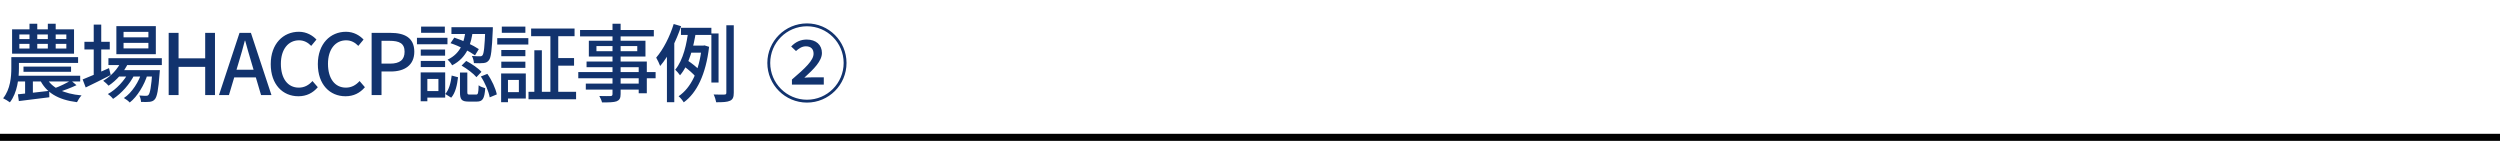 <svg width="710" height="40" viewBox="0 0 710 40" fill="none" xmlns="http://www.w3.org/2000/svg">
<path d="M5.496 12.456V13.776H18.84V12.456H5.496ZM5.496 9.792V11.088H18.84V9.792H5.496ZM3.432 8.328H21.024V15.24H3.432V8.328ZM8.376 6.744H10.584V14.784H8.376V6.744ZM13.584 6.744H15.816V14.784H13.584V6.744ZM4.344 16.224H22.176V17.88H4.344V16.224ZM3.216 16.224H5.376V19.344C5.376 22.2 4.944 26.328 2.808 29.064C2.376 28.728 1.416 28.152 0.888 27.912C2.952 25.344 3.216 21.792 3.216 19.32V16.224ZM6.672 18.912H20.184V20.4H6.672V18.912ZM4.128 21.504H22.776V23.136H4.128V21.504ZM7.128 21.96H9.336V27.432L7.128 27.6V21.96ZM5.088 26.784C7.344 26.568 10.704 26.184 13.968 25.8L14.016 27.624C10.944 28.008 7.728 28.416 5.352 28.704L5.088 26.784ZM20.136 22.848L21.72 24.192C20.088 24.96 18.144 25.704 16.632 26.136L15.528 25.056C16.968 24.552 18.984 23.544 20.136 22.848ZM13.128 21.984C14.616 24.936 18.072 26.64 23.16 27.096C22.704 27.552 22.152 28.44 21.864 29.016C16.416 28.344 12.984 26.232 11.232 22.416L13.128 21.984ZM30.792 16.536H45.96V18.48H30.792V16.536ZM33.456 19.92H43.656V21.744H33.456V19.92ZM34.512 17.256L36.48 17.76C35.256 20.472 33.072 22.848 30.84 24.336C30.504 23.952 29.76 23.256 29.304 22.944C31.512 21.648 33.48 19.608 34.512 17.256ZM43.272 19.92H45.408C45.408 19.92 45.384 20.472 45.336 20.76C44.976 25.608 44.592 27.528 43.944 28.224C43.536 28.704 43.056 28.848 42.456 28.92C41.928 28.968 41.016 28.992 40.056 28.944C40.032 28.392 39.84 27.6 39.552 27.12C40.392 27.192 41.112 27.216 41.448 27.216C41.784 27.216 41.976 27.168 42.168 26.952C42.6 26.496 42.96 24.744 43.272 20.256V19.92ZM35.088 12.168V13.752H42.144V12.168H35.088ZM35.088 9.048V10.608H42.144V9.048H35.088ZM33.048 7.416H44.256V15.384H33.048V7.416ZM23.976 11.88H31.176V14.04H23.976V11.88ZM26.616 6.984H28.752V21.816H26.616V6.984ZM23.472 22.56C25.32 21.84 28.2 20.592 30.96 19.344L31.44 21.312C29.016 22.56 26.4 23.856 24.336 24.84L23.472 22.56ZM40.344 20.28L41.904 21.12C41.016 24.096 39 27.456 36.84 29.112C36.456 28.68 35.76 28.152 35.184 27.84C37.488 26.352 39.48 23.16 40.344 20.28ZM36.648 20.328L38.16 21.216C36.96 23.784 34.44 26.592 32.112 28.08C31.752 27.6 31.152 27.048 30.624 26.712C32.976 25.464 35.472 22.776 36.648 20.328ZM47.904 27V9.336H50.712V16.56H58.272V9.336H61.056V27H58.272V18.984H50.712V27H47.904ZM62.189 27L68.021 9.336H71.261L77.093 27H74.141L71.309 17.424C70.709 15.504 70.181 13.512 69.629 11.544H69.533C69.005 13.536 68.477 15.504 67.877 17.424L65.021 27H62.189ZM65.477 21.984V19.8H73.733V21.984H65.477ZM84.736 27.336C80.32 27.336 76.888 24.024 76.888 18.216C76.888 12.456 80.416 9.024 84.88 9.024C87.088 9.024 88.792 10.08 89.872 11.232L88.384 13.032C87.472 12.096 86.368 11.448 84.928 11.448C81.88 11.448 79.768 13.992 79.768 18.12C79.768 22.32 81.736 24.888 84.856 24.888C86.464 24.888 87.712 24.168 88.744 23.016L90.256 24.768C88.84 26.424 87.04 27.336 84.736 27.336ZM98.114 27.336C93.698 27.336 90.266 24.024 90.266 18.216C90.266 12.456 93.794 9.024 98.258 9.024C100.466 9.024 102.17 10.08 103.25 11.232L101.762 13.032C100.85 12.096 99.746 11.448 98.306 11.448C95.258 11.448 93.146 13.992 93.146 18.12C93.146 22.32 95.114 24.888 98.234 24.888C99.842 24.888 101.09 24.168 102.122 23.016L103.634 24.768C102.218 26.424 100.418 27.336 98.114 27.336ZM105.542 27V9.336H110.918C114.854 9.336 117.662 10.68 117.662 14.688C117.662 18.552 114.854 20.304 111.014 20.304H108.35V27H105.542ZM108.35 18.072H110.75C113.558 18.072 114.902 16.992 114.902 14.688C114.902 12.336 113.462 11.592 110.63 11.592H108.35V18.072ZM132.24 8.544H134.304C133.824 12.432 132.72 16.344 128.4 18.552C128.16 18.048 127.56 17.304 127.104 16.944C130.992 15.12 131.856 11.688 132.24 8.544ZM127.944 12.264L129.024 10.68C131.472 11.472 134.4 12.888 135.984 13.944L134.904 15.72C133.32 14.568 130.392 13.056 127.944 12.264ZM137.832 7.728H139.968C139.968 7.728 139.968 8.352 139.944 8.616C139.704 14.208 139.464 16.392 138.84 17.112C138.432 17.64 138 17.832 137.328 17.904C136.752 17.976 135.696 17.976 134.592 17.928C134.568 17.304 134.328 16.44 134.016 15.888C135 15.984 135.888 15.984 136.272 15.984C136.608 16.008 136.824 15.936 137.016 15.72C137.424 15.24 137.64 13.344 137.832 8.088V7.728ZM130.632 20.592H132.72V26.136C132.72 26.784 132.816 26.856 133.392 26.856C133.656 26.856 134.88 26.856 135.192 26.856C135.768 26.856 135.864 26.544 135.936 24.216C136.344 24.576 137.232 24.888 137.808 25.056C137.592 28.08 137.04 28.848 135.432 28.848C135.024 28.848 133.464 28.848 133.056 28.848C131.064 28.848 130.632 28.224 130.632 26.184V20.592ZM128.28 21.456L130.08 21.936C129.84 24.072 129.36 26.376 128.136 27.744L126.456 26.688C127.536 25.488 128.04 23.448 128.28 21.456ZM131.088 18.624L132.408 17.304C133.968 18.12 135.84 19.392 136.728 20.4L135.312 21.912C134.472 20.904 132.648 19.536 131.088 18.624ZM136.56 21.72L138.408 20.976C139.68 22.752 140.76 25.152 141.096 26.808L139.08 27.648C138.792 25.992 137.76 23.52 136.56 21.72ZM128.208 7.728H138.792V9.648H128.208V7.728ZM119.496 14.064H126.408V15.816H119.496V14.064ZM119.592 7.56H126.336V9.312H119.592V7.56ZM119.496 17.304H126.408V19.056H119.496V17.304ZM118.416 10.728H127.08V12.576H118.416V10.728ZM120.504 20.568H126.432V27.72H120.504V25.872H124.512V22.416H120.504V20.568ZM119.472 20.568H121.368V28.752H119.472V20.568ZM150.84 8.112H163.176V10.272H150.84V8.112ZM150.096 26.064H163.608V28.2H150.096V26.064ZM157.608 16.488H163.032V18.648H157.608V16.488ZM156.312 8.976H158.544V27.312H156.312V8.976ZM151.752 14.28H153.888V27.024H151.752V14.28ZM142.368 14.208H149.208V15.96H142.368V14.208ZM142.512 7.56H149.208V9.312H142.512V7.56ZM142.368 17.52H149.208V19.272H142.368V17.52ZM141.216 10.824H150.048V12.648H141.216V10.824ZM143.424 20.856H149.328V27.984H143.424V26.16H147.36V22.704H143.424V20.856ZM142.32 20.856H144.264V29.016H142.32V20.856ZM173.952 6.744H176.256V26.688C176.256 27.936 175.92 28.44 175.104 28.776C174.264 29.064 172.992 29.088 170.976 29.088C170.856 28.56 170.496 27.744 170.208 27.264C171.504 27.312 172.944 27.288 173.352 27.288C173.808 27.264 173.952 27.12 173.952 26.688V6.744ZM164.736 8.52H185.688V10.344H164.736V8.52ZM169.392 13.08V14.544H180.984V13.08H169.392ZM167.232 11.568H183.312V16.056H167.232V11.568ZM166.584 17.472H183.696V26.496H181.392V19.08H166.584V17.472ZM164.232 20.472H186.192V22.224H164.232V20.472ZM166.368 23.736H182.616V25.44H166.368V23.736ZM193.392 7.896H202.032V9.912H193.392V7.896ZM195.768 12.96H200.136V14.952H195.144L195.768 12.96ZM194.352 18.912L195.312 17.208C196.488 17.976 197.904 19.104 198.552 19.848L197.544 21.768C196.896 20.952 195.504 19.752 194.352 18.912ZM202.032 9.504H204.072V23.448H202.032V9.504ZM206.28 7.176H208.392V26.328C208.392 27.648 208.104 28.248 207.336 28.608C206.544 28.992 205.296 29.04 203.4 29.04C203.304 28.464 202.992 27.456 202.68 26.832C204.072 26.88 205.32 26.88 205.752 26.856C206.136 26.832 206.28 26.736 206.28 26.328V7.176ZM195.48 8.616L197.664 8.904C196.992 13.176 195.768 18.312 193.128 21.384C192.816 20.928 192.192 20.184 191.76 19.8C194.064 17.04 195.072 12.288 195.48 8.616ZM199.296 12.96H199.704L200.064 12.888L201.384 13.296C200.472 21.12 197.88 26.4 194.184 29.064C193.872 28.536 193.176 27.672 192.72 27.336C196.224 24.936 198.552 20.256 199.296 13.416V12.96ZM191.328 6.816L193.44 7.44C192.072 11.592 189.888 15.936 187.488 18.744C187.296 18.216 186.72 16.944 186.36 16.368C188.376 14.016 190.224 10.416 191.328 6.816ZM189.408 13.032L191.448 10.992L191.496 11.04V29.016H189.408V13.032ZM229.181 29.136C222.965 29.136 217.925 24.096 217.925 17.88C217.925 11.688 222.965 6.648 229.181 6.648C235.373 6.648 240.413 11.688 240.413 17.88C240.413 24.144 235.325 29.136 229.181 29.136ZM229.181 28.32C234.941 28.32 239.597 23.64 239.597 17.88C239.597 12.12 234.941 7.464 229.181 7.464C223.373 7.464 218.741 12.168 218.741 17.88C218.741 23.64 223.421 28.32 229.181 28.32ZM224.909 24.024V22.584C228.725 19.32 231.053 17.136 231.053 15.264C231.053 13.944 230.333 13.152 228.845 13.152C227.741 13.152 226.805 13.824 226.061 14.496L224.693 13.2C225.965 11.88 227.405 11.232 229.109 11.232C231.749 11.232 233.429 12.744 233.429 15.048C233.429 17.304 231.149 19.608 228.437 22.056C229.133 22.008 230.069 21.96 230.861 21.96H233.957V24.024H224.909Z" fill="#12336E"/>
<line y1="39" x2="710" y2="39" stroke="black" stroke-width="2"/>
</svg>
